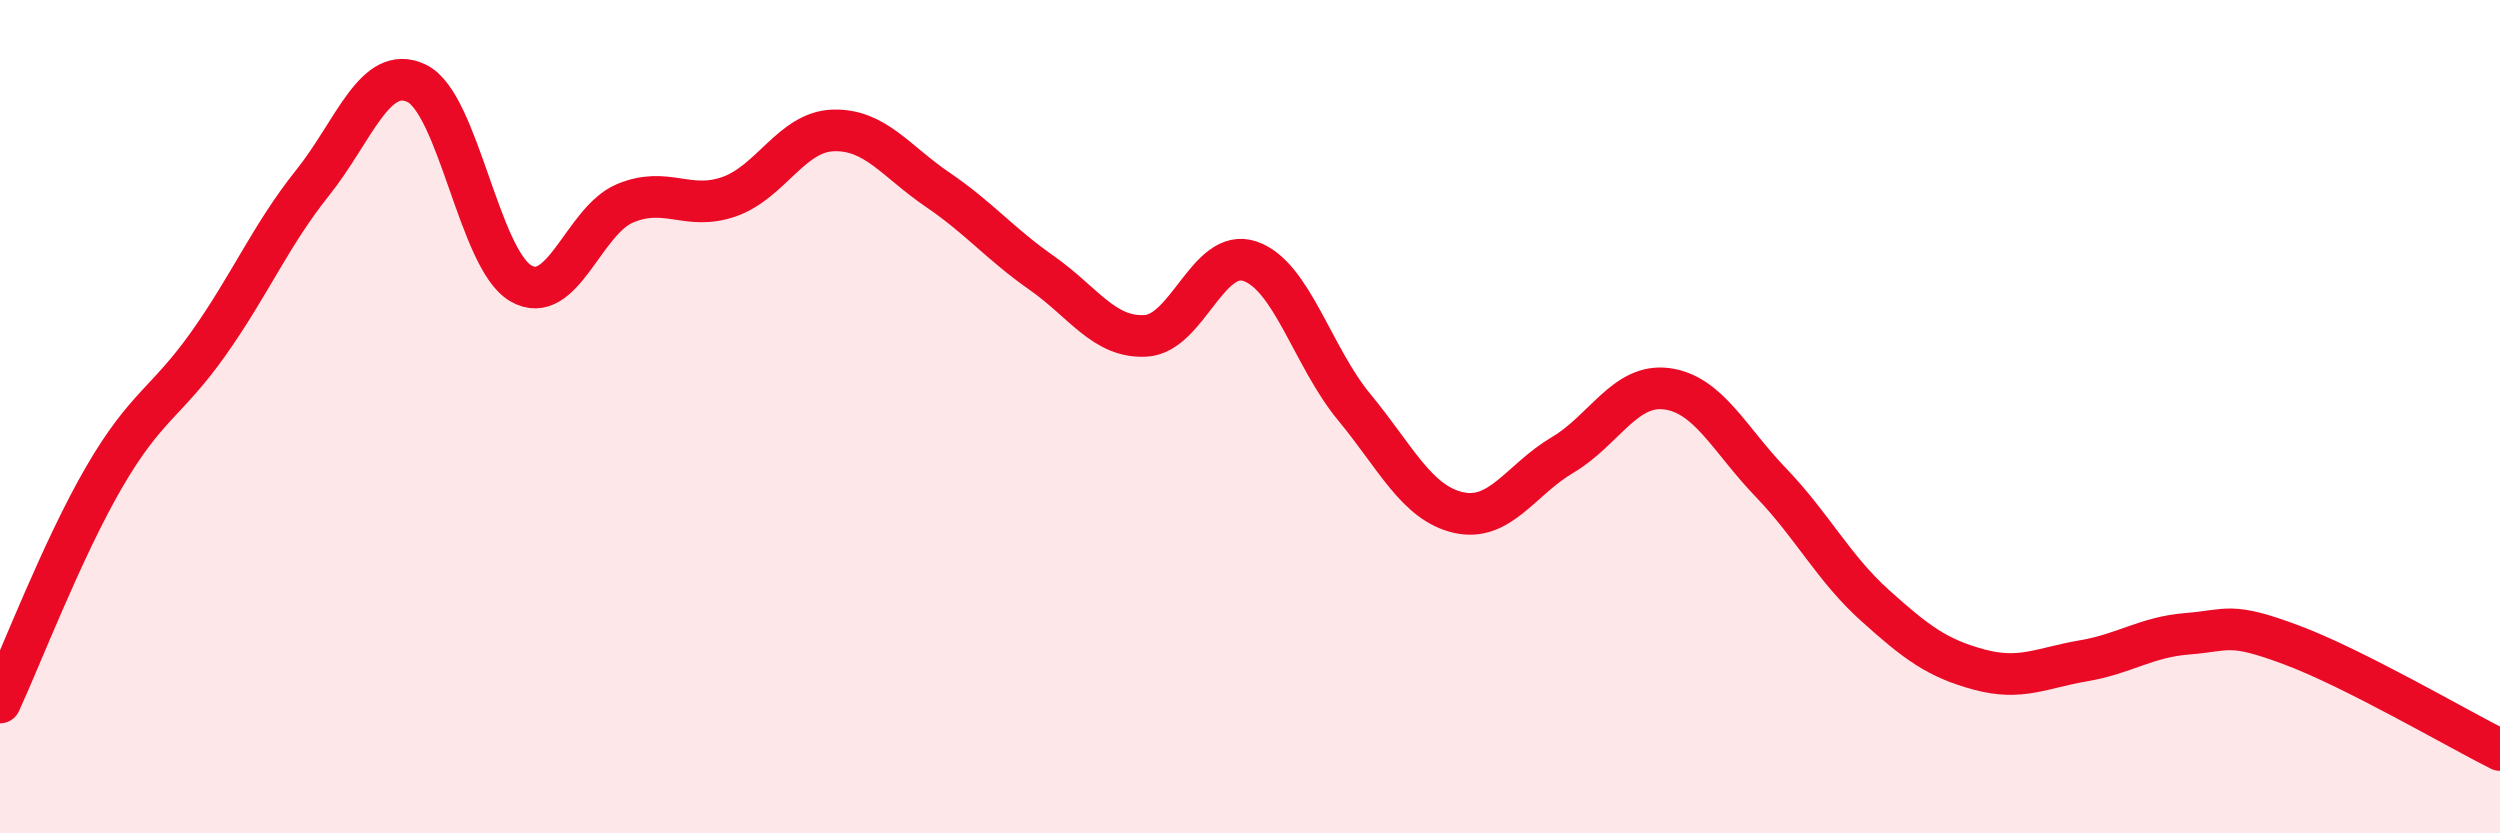 
    <svg width="60" height="20" viewBox="0 0 60 20" xmlns="http://www.w3.org/2000/svg">
      <path
        d="M 0,16.86 C 0.5,15.78 1.5,13.17 2.5,11.45 C 3.5,9.73 4,9.66 5,8.25 C 6,6.84 6.5,5.64 7.5,4.39 C 8.5,3.14 9,1.52 10,2 C 11,2.48 11.5,6.22 12.5,6.8 C 13.5,7.38 14,5.3 15,4.88 C 16,4.46 16.5,5.07 17.5,4.72 C 18.5,4.37 19,3.16 20,3.13 C 21,3.1 21.5,3.87 22.5,4.55 C 23.5,5.23 24,5.85 25,6.55 C 26,7.25 26.5,8.12 27.5,8.06 C 28.5,8 29,5.93 30,6.27 C 31,6.61 31.5,8.56 32.5,9.77 C 33.5,10.98 34,12.07 35,12.3 C 36,12.53 36.5,11.51 37.5,10.92 C 38.5,10.33 39,9.2 40,9.33 C 41,9.46 41.5,10.54 42.5,11.58 C 43.5,12.62 44,13.63 45,14.53 C 46,15.43 46.5,15.8 47.5,16.07 C 48.5,16.34 49,16.03 50,15.86 C 51,15.69 51.5,15.29 52.5,15.21 C 53.5,15.13 53.5,14.92 55,15.48 C 56.5,16.04 59,17.5 60,18L60 20L0 20Z"
        fill="#EB0A25"
        opacity="0.1"
        stroke-linecap="round"
        stroke-linejoin="round"
      />
      <path
        d="M 0,16.86 C 0.5,15.78 1.5,13.17 2.5,11.45 C 3.5,9.73 4,9.66 5,8.25 C 6,6.84 6.5,5.64 7.5,4.39 C 8.5,3.14 9,1.52 10,2 C 11,2.48 11.5,6.22 12.5,6.8 C 13.5,7.38 14,5.3 15,4.88 C 16,4.46 16.5,5.07 17.5,4.72 C 18.5,4.37 19,3.16 20,3.13 C 21,3.1 21.5,3.87 22.5,4.55 C 23.5,5.23 24,5.85 25,6.55 C 26,7.25 26.5,8.12 27.5,8.06 C 28.5,8 29,5.93 30,6.27 C 31,6.61 31.5,8.56 32.5,9.77 C 33.5,10.98 34,12.07 35,12.3 C 36,12.53 36.5,11.51 37.5,10.92 C 38.5,10.33 39,9.2 40,9.33 C 41,9.46 41.5,10.54 42.5,11.58 C 43.5,12.62 44,13.63 45,14.53 C 46,15.43 46.5,15.8 47.5,16.07 C 48.5,16.34 49,16.03 50,15.86 C 51,15.69 51.5,15.29 52.5,15.21 C 53.5,15.13 53.5,14.92 55,15.48 C 56.5,16.04 59,17.5 60,18"
        stroke="#EB0A25"
        stroke-width="1"
        fill="none"
        stroke-linecap="round"
        stroke-linejoin="round"
      />
    </svg>
  